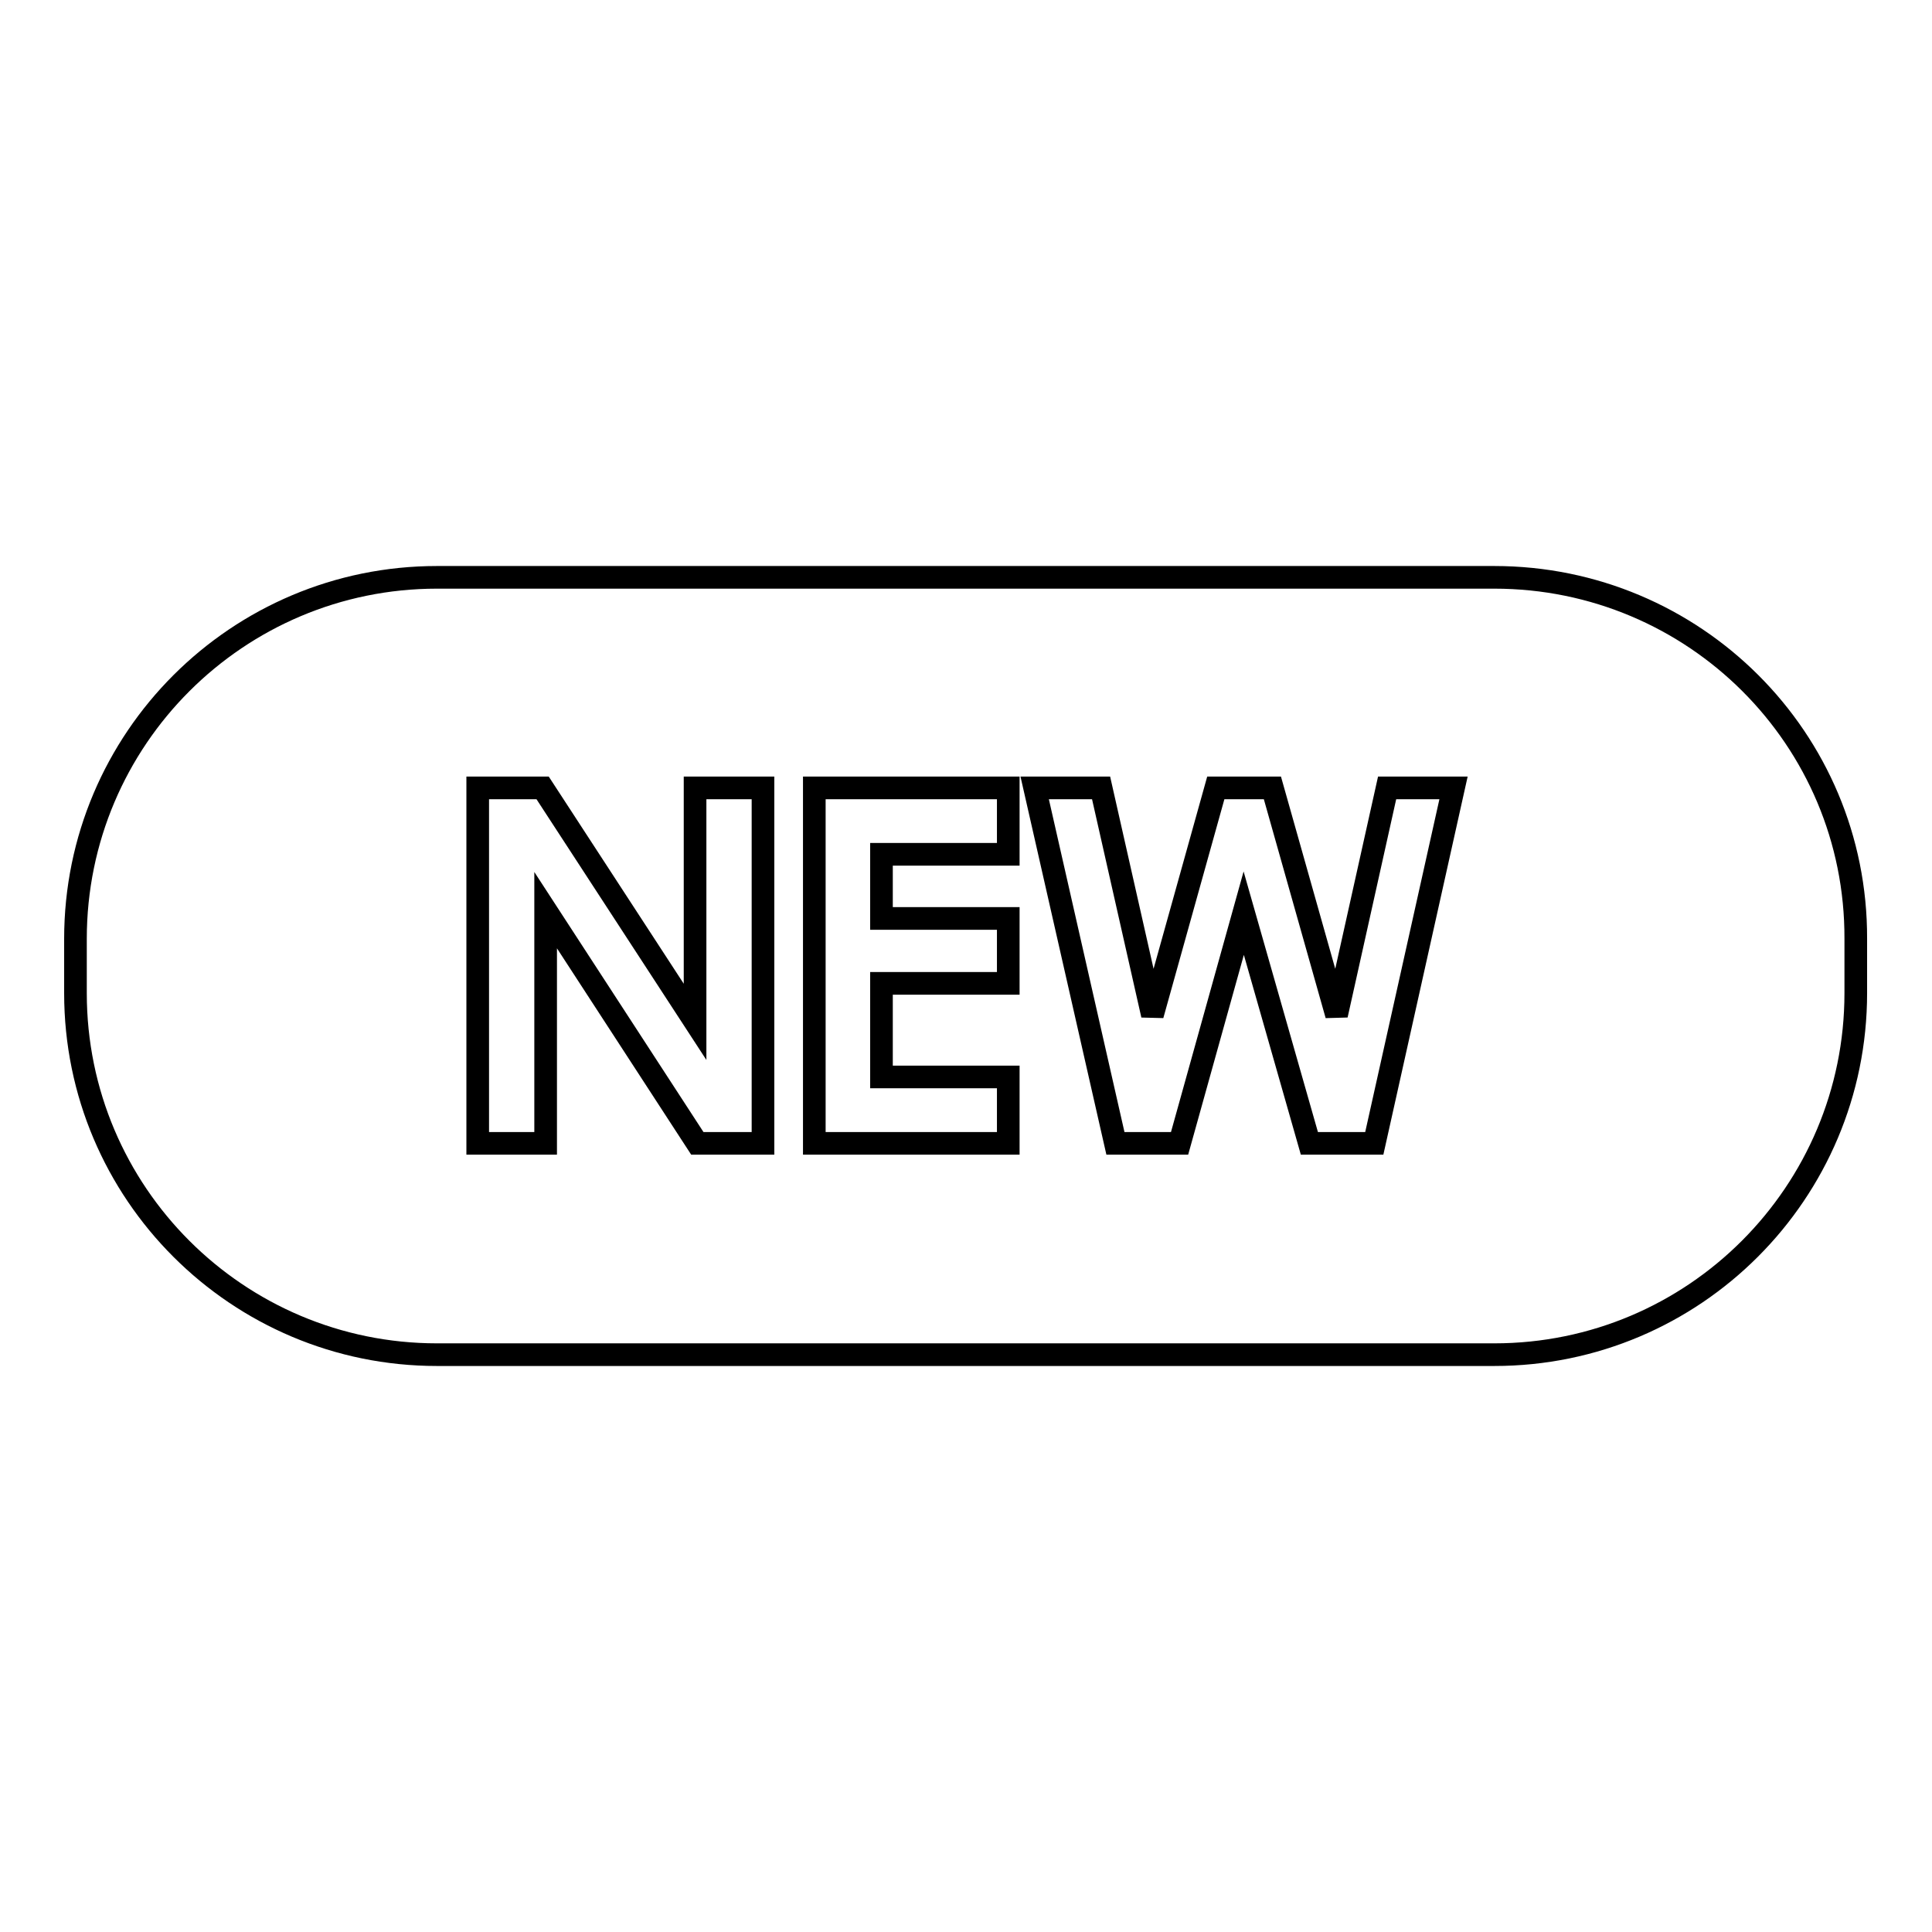 <?xml version="1.0" encoding="utf-8"?>
<!-- Svg Vector Icons : http://www.onlinewebfonts.com/icon -->
<!DOCTYPE svg PUBLIC "-//W3C//DTD SVG 1.1//EN" "http://www.w3.org/Graphics/SVG/1.1/DTD/svg11.dtd">
<svg version="1.1" xmlns="http://www.w3.org/2000/svg" xmlns:xlink="http://www.w3.org/1999/xlink" x="0px" y="0px" viewBox="0 0 256 256" enable-background="new 0 0 256 256" xml:space="preserve">
<g><g><path stroke-width="3" fill-opacity="0" stroke="#000000"  d="M198,76.5H57.9C31.5,76.5,10,97.9,10,124.4v7.2c0,26.5,21.5,47.9,47.9,47.9h140.1c26.5,0,47.9-21.5,47.9-47.9v-7.2C246,97.9,224.5,76.5,198,76.5z M101,151.5h-8.6l-20.1-30.9v30.9h-9v-47.1h8.6l20.2,31v-31h9V151.5z M133.6,113.2h-16.8v8.5h16.8v8.6h-16.8v12.4h16.8v8.8h-25.7v-47.1h25.7V113.2z M182.1,151.5h-8.6l-8.7-30.5l-8.5,30.5h-8.5l-10.7-47.1h8.8l6.8,30.1l8.4-30.1h7.5l8.5,30.1l6.7-30.1h8.8L182.1,151.5z"/></g></g>
</svg>